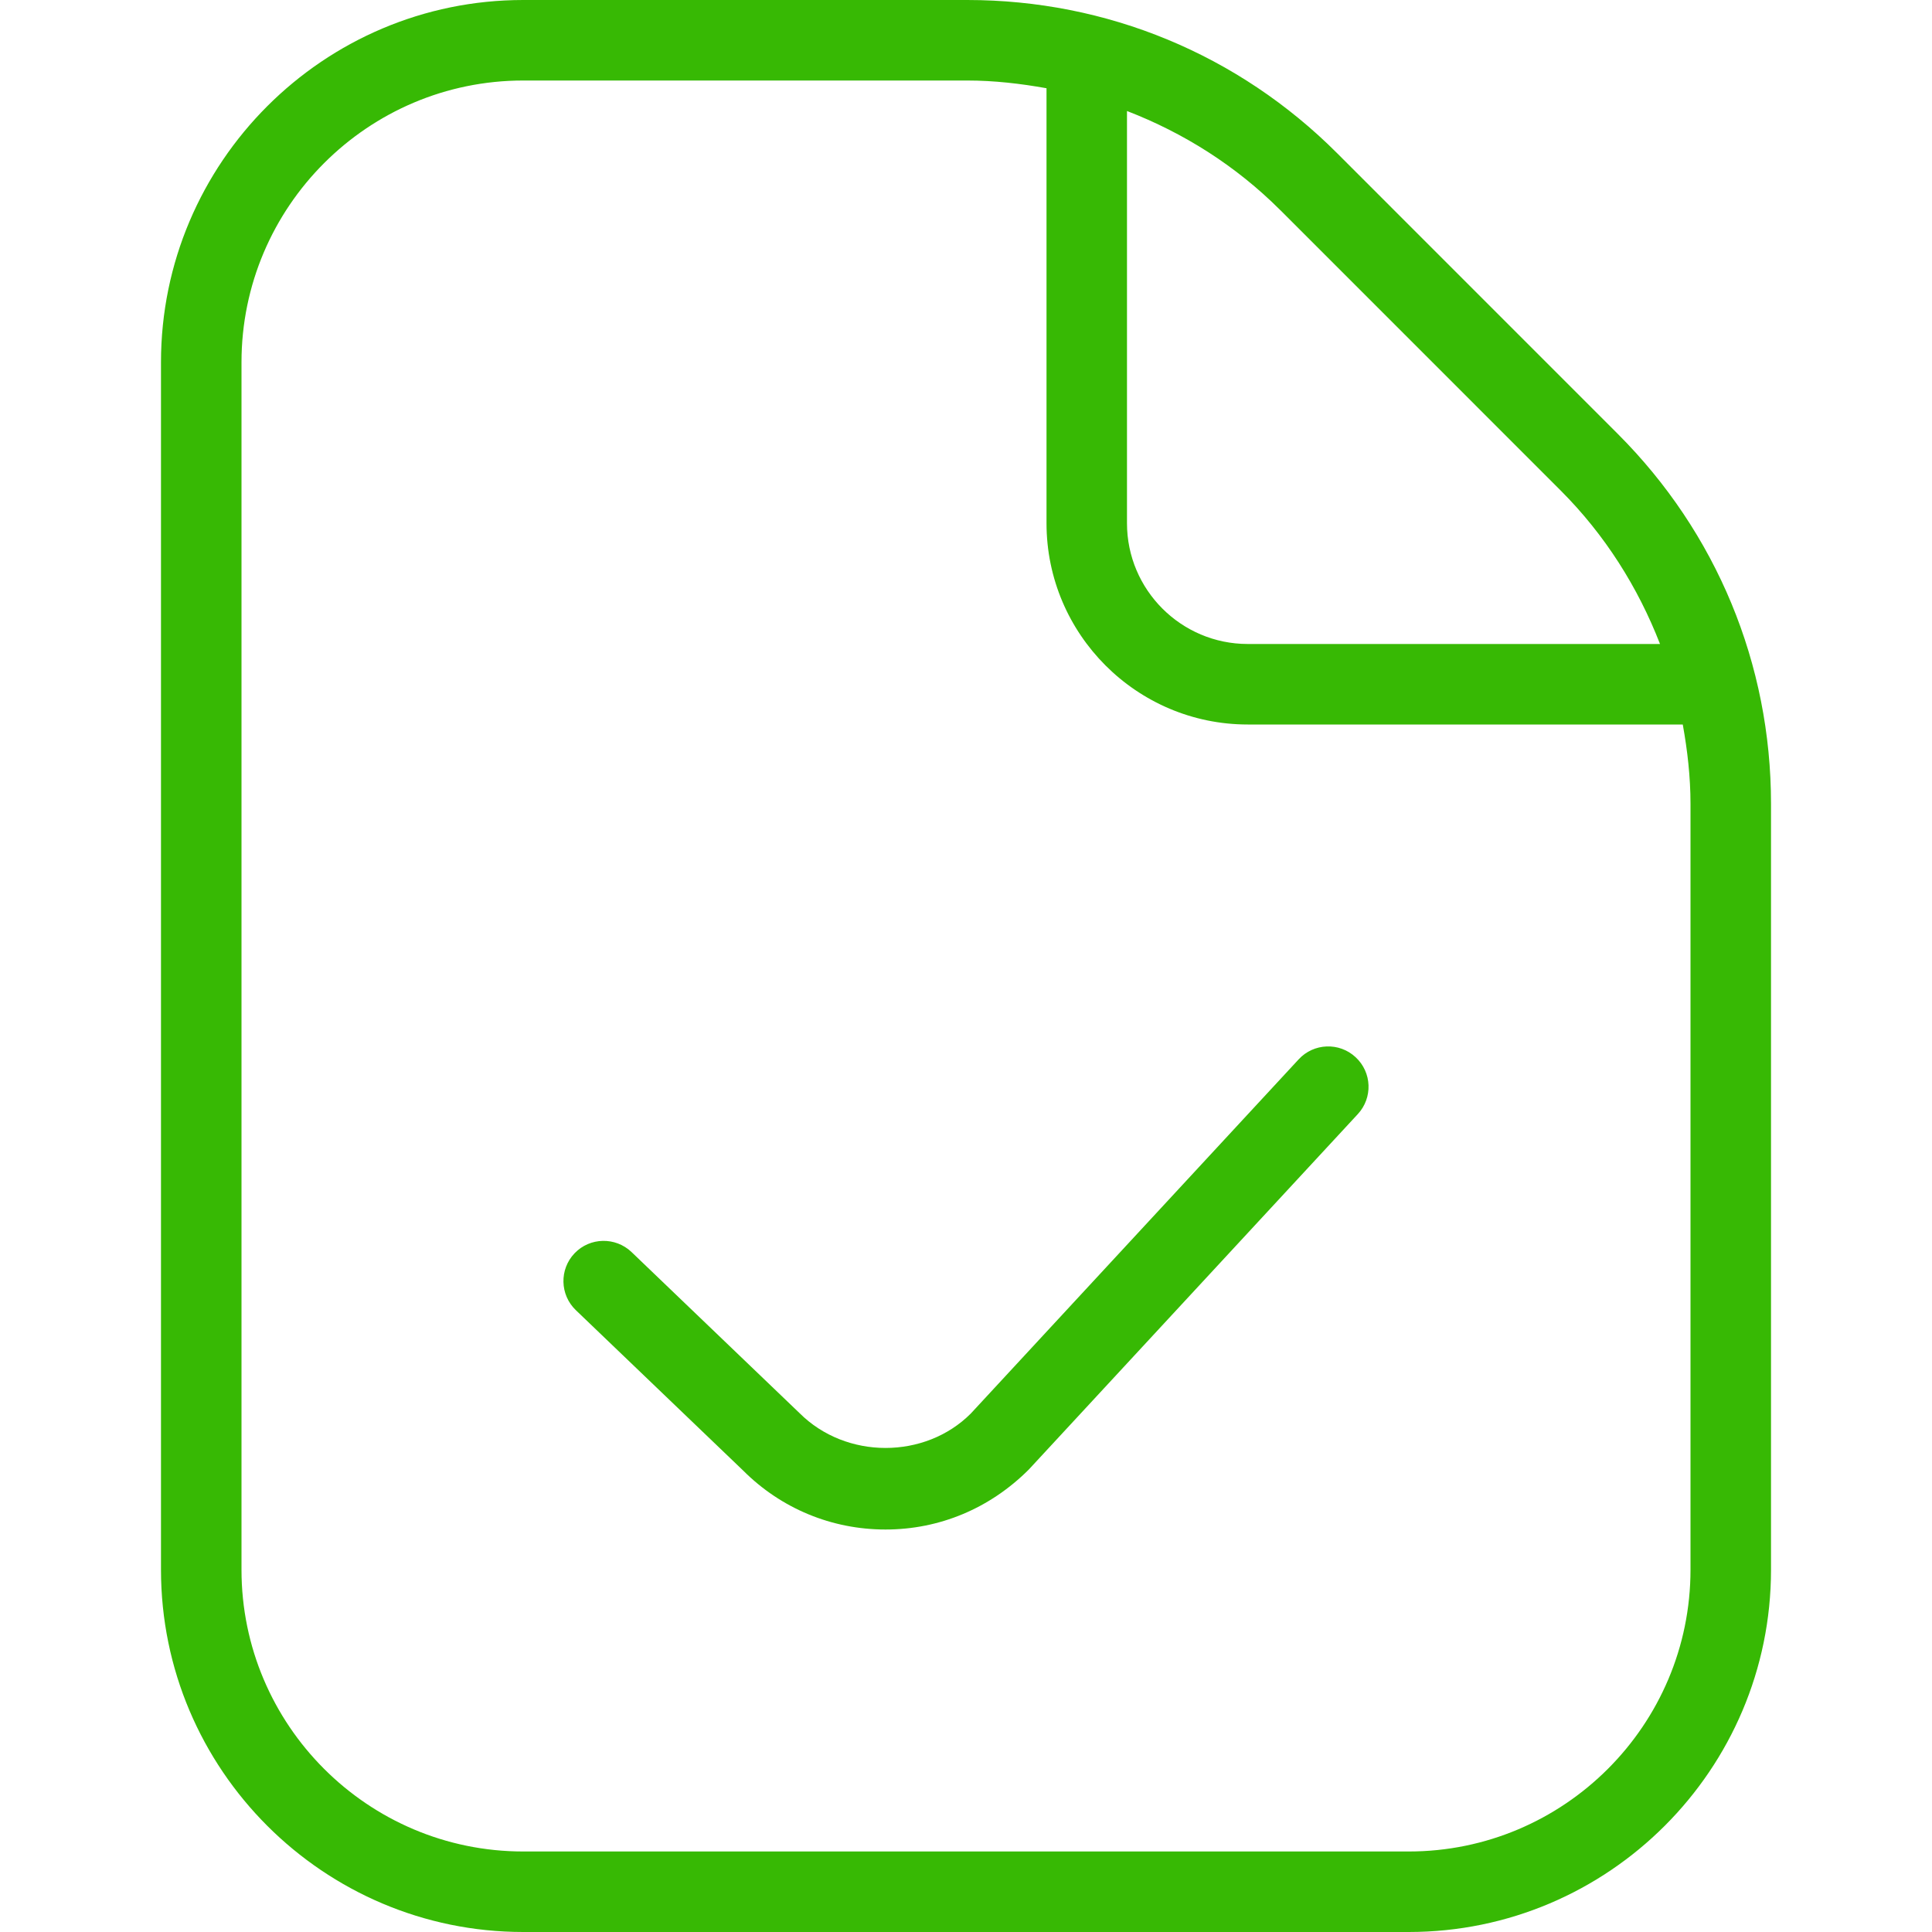 <?xml version="1.0" encoding="UTF-8"?> <svg xmlns="http://www.w3.org/2000/svg" width="46" height="46" viewBox="0 0 46 46" fill="none"><path d="M32.277 25.172C32.666 25.532 32.689 26.138 32.328 26.527L24.497 34.987C23.567 35.918 22.364 36.417 21.083 36.417C19.803 36.417 18.599 35.918 17.695 35.014L13.71 31.194C13.329 30.828 13.315 30.222 13.681 29.839C14.047 29.457 14.653 29.446 15.036 29.81L19.034 33.643C20.148 34.757 22.028 34.743 23.113 33.657L30.92 25.223C31.278 24.834 31.888 24.809 32.277 25.172ZM42.167 19.138V37.375C42.167 42.13 38.297 46 33.542 46H12.458C7.703 46 3.833 42.13 3.833 37.375V8.625C3.833 3.87 7.703 0 12.458 0H23.029C26.356 0 29.486 1.296 31.838 3.649L38.517 10.329C40.871 12.683 42.167 15.811 42.167 19.138ZM30.483 5.003C29.428 3.948 28.183 3.164 26.833 2.643V12.458C26.833 14.043 28.123 15.333 29.708 15.333H39.524C39 13.984 38.216 12.738 37.164 11.684L30.485 5.004L30.483 5.003ZM40.25 19.138C40.25 18.496 40.177 17.867 40.066 17.25H29.708C27.067 17.25 24.917 15.1 24.917 12.458V2.101C24.298 1.99 23.669 1.917 23.029 1.917H12.458C8.759 1.917 5.75 4.926 5.75 8.625V37.375C5.75 41.074 8.759 44.083 12.458 44.083H33.542C37.241 44.083 40.25 41.074 40.25 37.375V19.138Z" fill="#37B904"></path></svg> 